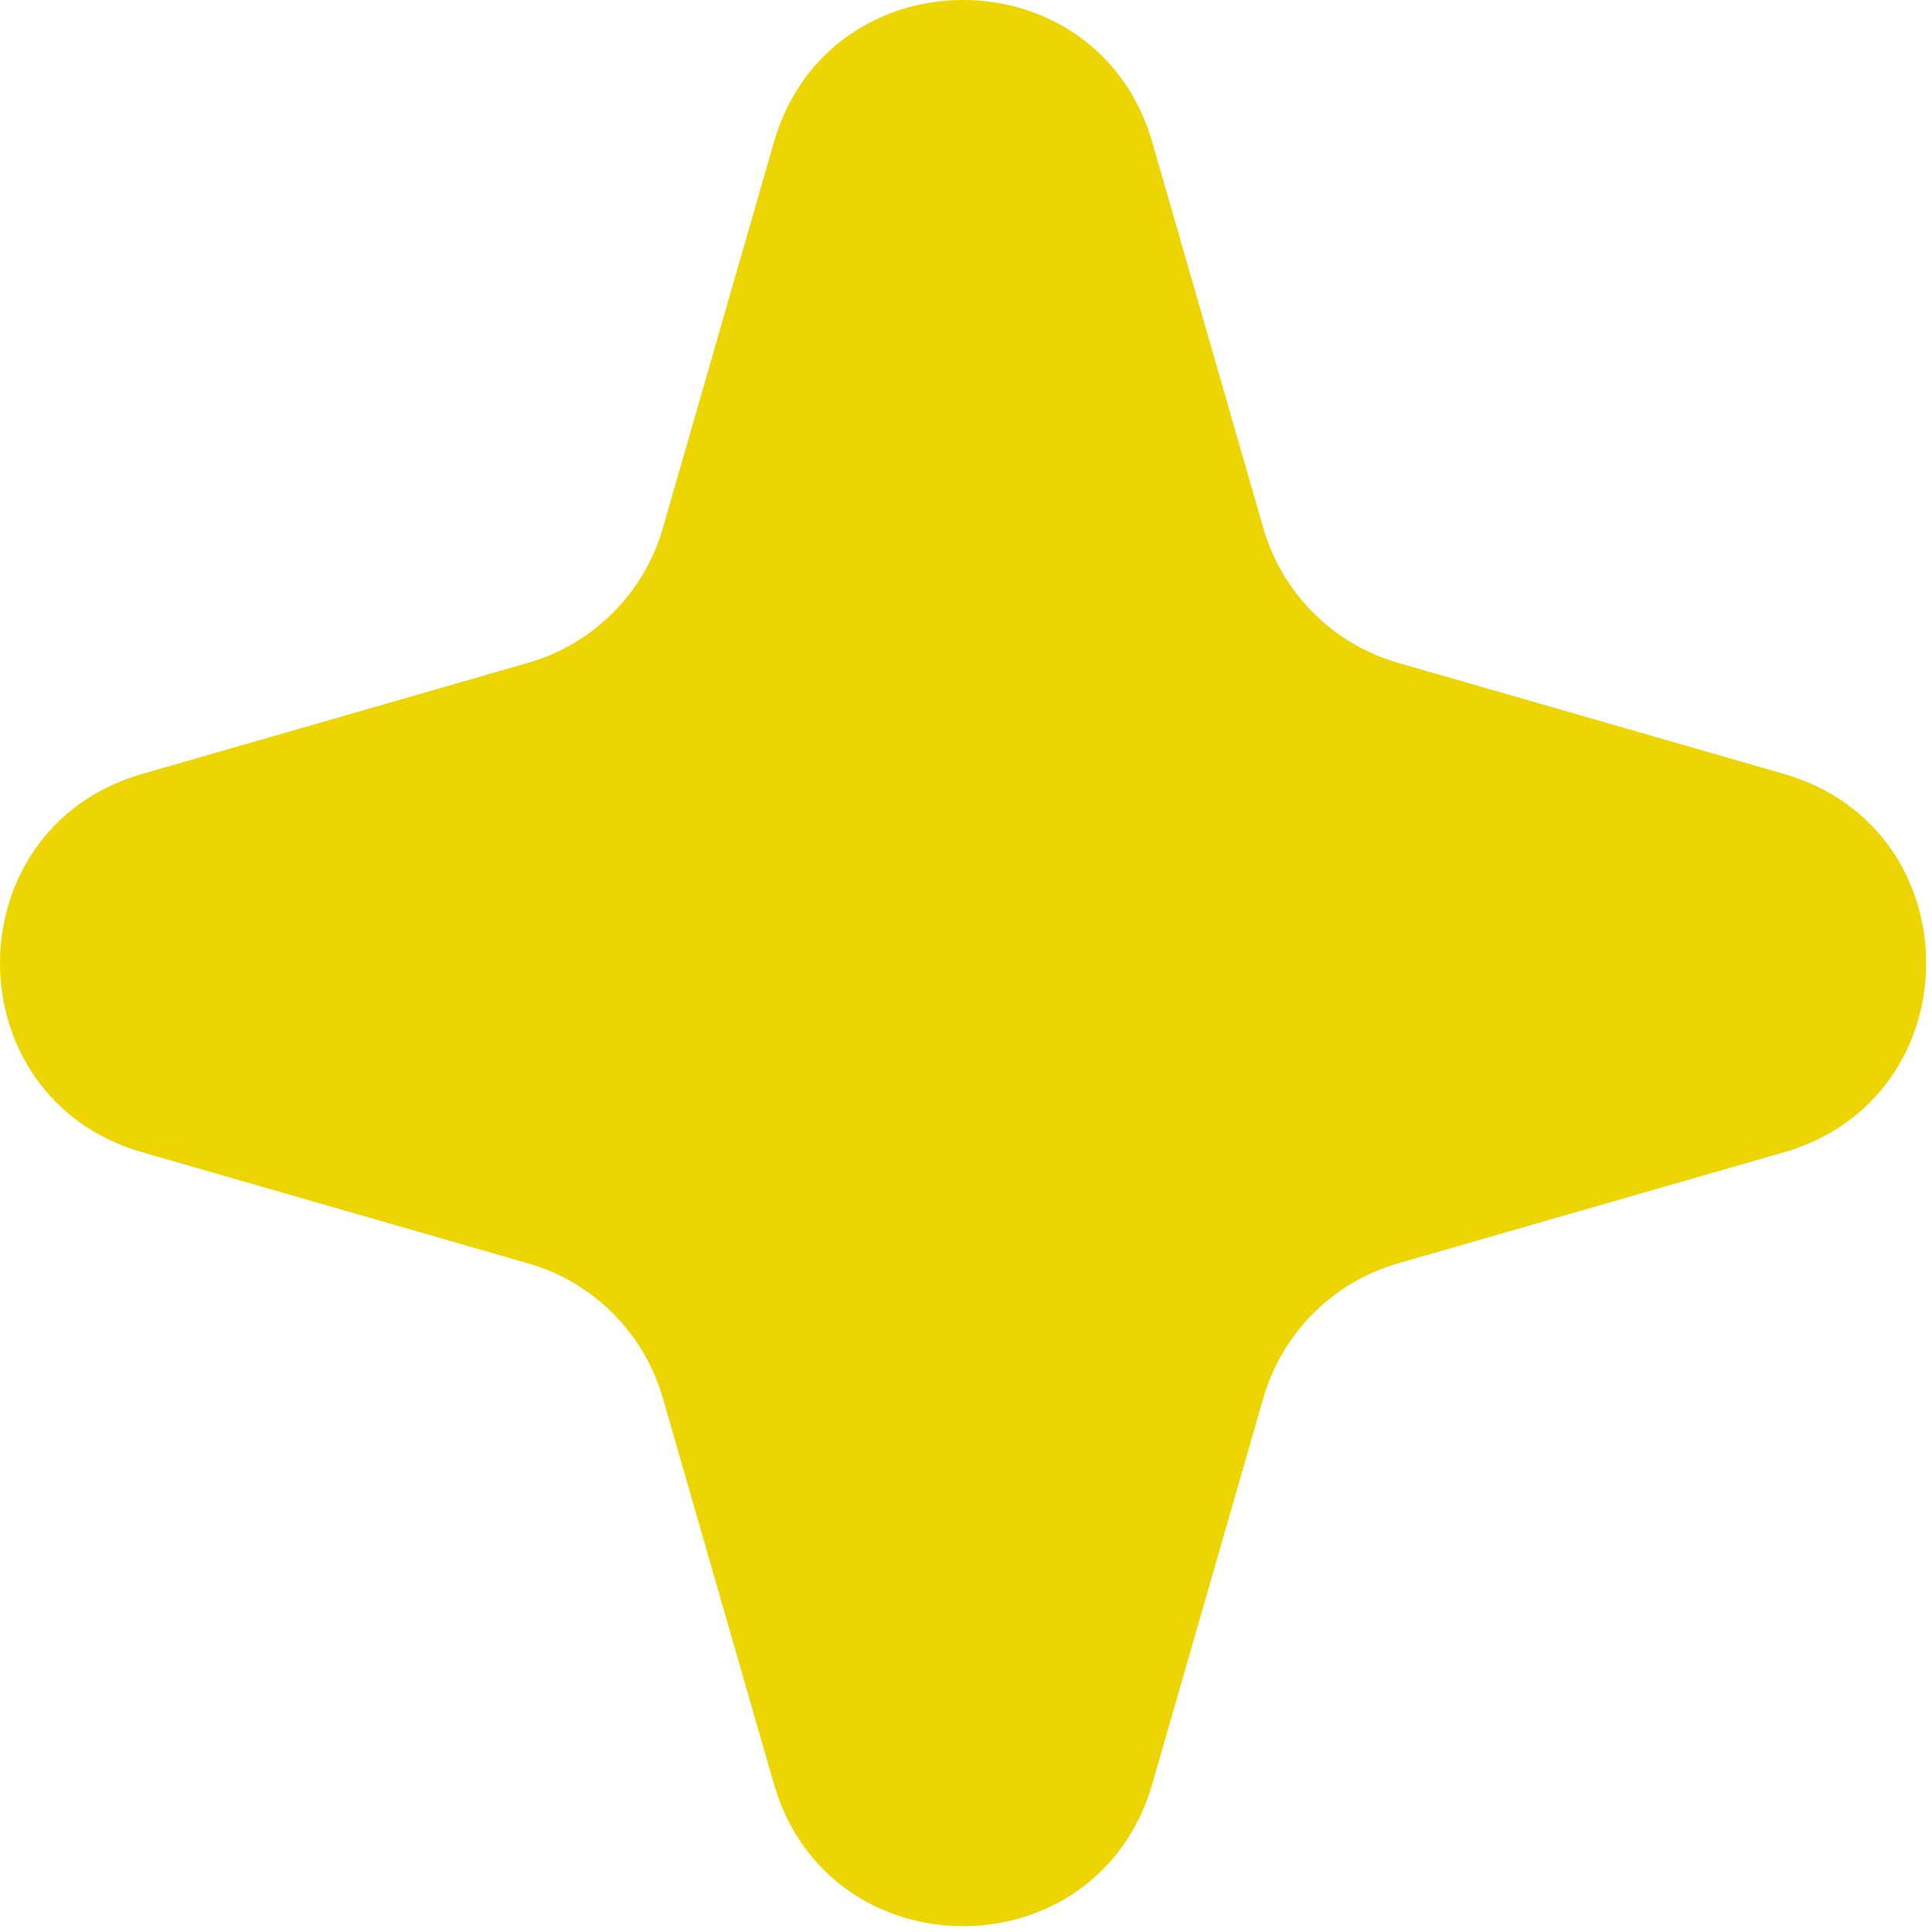 <?xml version="1.0" encoding="UTF-8"?> <svg xmlns="http://www.w3.org/2000/svg" width="199" height="199" viewBox="0 0 199 199" fill="none"> <path d="M118.695 14.676L130.124 54.39C132.055 61.1 137.3 66.345 144.01 68.276L183.721 79.705C203.291 85.336 203.291 113.064 183.721 118.695L144.01 130.124C137.3 132.055 132.055 137.3 130.124 144.009L118.695 183.723C113.064 203.292 85.336 203.292 79.705 183.723L68.276 144.009C66.345 137.3 61.099 132.055 54.391 130.124L14.677 118.695C-4.892 113.064 -4.892 85.336 14.677 79.705L54.391 68.276C61.099 66.345 66.345 61.1 68.276 54.39L79.705 14.676C85.336 -4.892 113.064 -4.892 118.695 14.676Z" fill="#ECD502"></path> </svg> 
